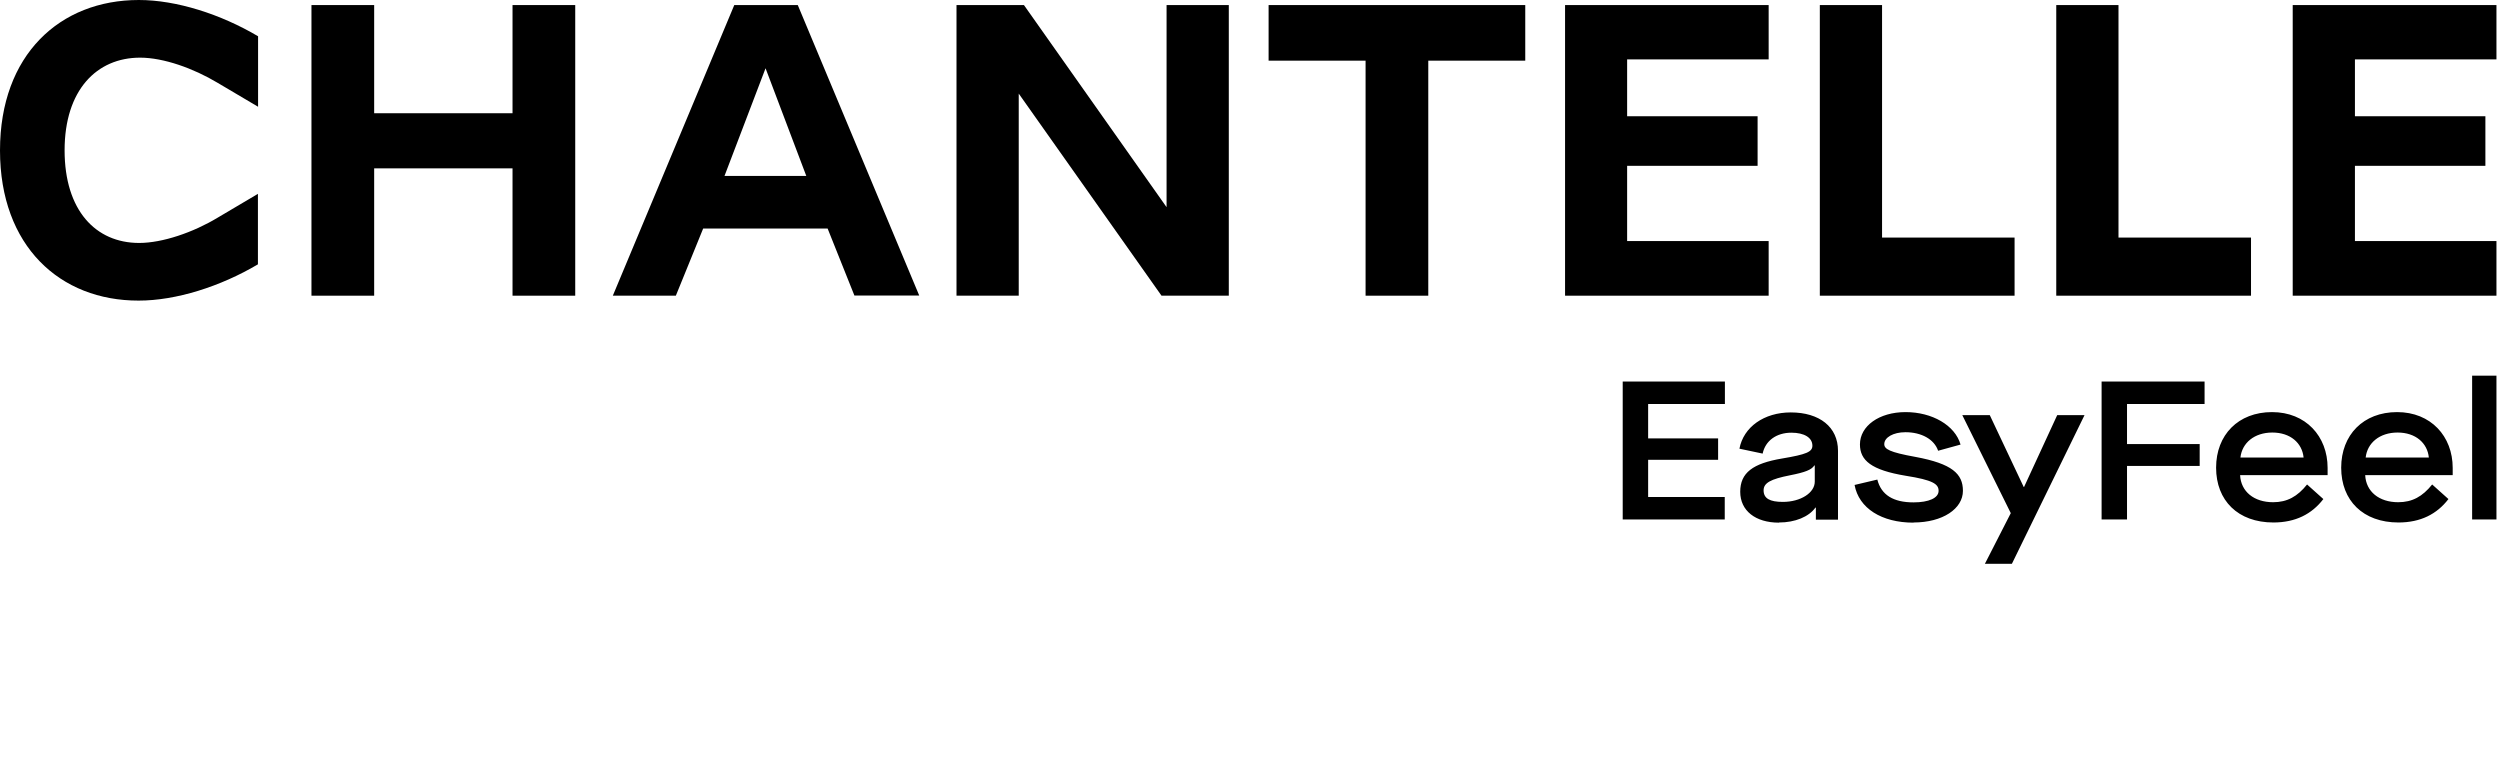 <svg viewBox="0 0 1410 440" xmlns="http://www.w3.org/2000/svg">
    <g clip-path="url(#clip0_2_17)">
        <path d="M0 84.86C0 30.817 33.85 0 78.301 0C99.413 0 124.445 7.95 145.557 20.456V60.206L122.752 46.717C109.034 38.499 92.198 32.515 79.014 32.515C54.517 32.515 36.434 50.826 36.434 84.77C36.434 118.714 53.983 137.026 78.48 137.026C91.663 137.026 109.034 131.041 122.663 122.823L145.468 109.335V149.085C124.356 161.59 99.324 169.54 78.212 169.54C33.85 169.63 0 138.812 0 84.86Z" fill="currentColor"></path>
        <path d="M289.065 2.858H324.43V166.771H289.065V94.953H211.031V166.771H175.666V2.858H211.031V63.868H289.065V2.858Z" fill="currentColor"></path>
        <path d="M408.61 99.241H454.754L431.771 38.499L408.61 99.241ZM481.923 166.771L466.78 128.897H396.585L381.174 166.771H345.631L414.133 2.858H449.944L518.446 166.682H481.923V166.771Z" fill="currentColor"></path>
        <path d="M657.946 2.858H693.043V166.771H655.095L574.567 52.792V166.771H539.469V2.858H577.506L657.946 116.838V2.858Z" fill="currentColor"></path>
        <path d="M770.187 166.771V34.212H715.491V2.858H860.246V34.212H805.551V166.771H770.187Z" fill="currentColor"></path>
        <path d="M882.695 166.771V2.858H997.519V33.497H917.703V65.565H991.283V93.524H917.703V135.954H997.519V166.771H882.695Z" fill="currentColor"></path>
        <path d="M1026.38 166.771V2.858H1061.48V133.989H1136.22V166.771H1026.38Z" fill="currentColor"></path>
        <path d="M1159.73 166.771V2.858H1194.83V133.989H1269.57V166.771H1159.73Z" fill="currentColor"></path>
        <path d="M1293.09 166.771V2.858H1408V33.497H1328.18V65.565H1401.76V93.524H1328.18V135.954H1408V166.771H1293.09Z" fill="currentColor"></path>
        <path d="M1408 211.881H1394.28V292.989H1408V211.881ZM1334.24 258.062C1335.13 249.844 1342.08 243.949 1352.24 243.949C1362.39 243.949 1369.07 249.844 1369.87 258.062H1334.33H1334.24ZM1352.68 294.686C1365.24 294.686 1374.42 289.952 1380.92 281.466L1371.74 273.248C1366.31 280.037 1360.52 283.252 1352.59 283.252C1341.81 283.252 1334.42 277.267 1333.97 267.978H1383.32V263.869C1383.32 246.093 1371.03 232.426 1351.97 232.426C1332.91 232.426 1320.43 245.289 1320.43 263.779C1320.43 282.27 1332.73 294.686 1352.77 294.686M1263.6 258.062C1264.49 249.844 1271.44 243.949 1281.6 243.949C1291.75 243.949 1298.43 249.844 1299.23 258.062H1263.69H1263.6ZM1282.13 294.686C1294.69 294.686 1303.87 289.952 1310.37 281.466L1301.19 273.248C1295.76 280.037 1289.97 283.252 1282.04 283.252C1271.26 283.252 1263.87 277.267 1263.42 267.978H1312.77V263.869C1312.77 246.093 1300.48 232.426 1281.42 232.426C1262.35 232.426 1249.88 245.289 1249.88 263.779C1249.88 282.27 1262.18 294.686 1282.22 294.686M1199.64 292.989V262.797H1240.62V250.47H1199.64V227.87H1243.38V215.186H1185.3V292.989H1199.55H1199.64ZM1134.7 318L1175.68 234.123H1160.27L1141.56 274.677H1141.38L1122.23 234.123H1106.73L1134.08 289.416L1119.47 318H1134.79H1134.7ZM1079.21 294.686C1095.69 294.686 1107.09 286.915 1107.09 276.821C1107.09 267.263 1101.03 261.546 1080.36 257.705C1065.49 255.025 1062.73 253.239 1062.73 250.47C1062.73 246.718 1067.8 243.77 1074.66 243.77C1083.66 243.77 1090.87 247.701 1093.1 254.221L1105.75 250.738C1102.63 239.84 1089.72 232.426 1074.75 232.426C1059.79 232.426 1049.01 240.287 1049.01 250.648C1049.01 259.67 1055.42 265.119 1074.84 268.335C1090.16 270.747 1093.37 272.98 1093.37 276.821C1093.37 280.84 1087.94 283.342 1079.21 283.342C1067.8 283.342 1061.03 279.143 1058.81 270.479L1045.98 273.516C1048.38 286.647 1061.21 294.775 1079.21 294.775M1005.54 283.074C998.142 283.074 994.668 281.108 994.668 276.553C994.668 272.355 998.677 270.211 1009.54 268.067C1018.19 266.37 1021.75 264.94 1023.26 262.529H1023.53V271.64C1023.53 277.982 1015.51 283.074 1005.54 283.074ZM1003.4 294.686C1012.4 294.686 1020.23 291.47 1023.89 286.289H1024.15V293.078H1036.63V254.221C1036.63 240.912 1026.29 232.605 1009.99 232.605C994.936 232.605 983.355 240.822 981.039 253.06L994.134 255.829C995.648 248.594 1001.88 244.038 1010.35 244.038C1017.56 244.038 1022.19 246.807 1022.19 251.363C1022.19 254.847 1018.9 256.276 1005.09 258.598C988.611 261.367 981.485 266.638 981.485 277.357C981.485 288.076 990.125 294.775 1003.31 294.775M972.755 292.989V280.305H929.551V259.313H969.013V247.254H929.551V227.87H972.844V215.186H915.209V292.989H972.755Z" fill="currentColor"></path>
    </g>
</svg>